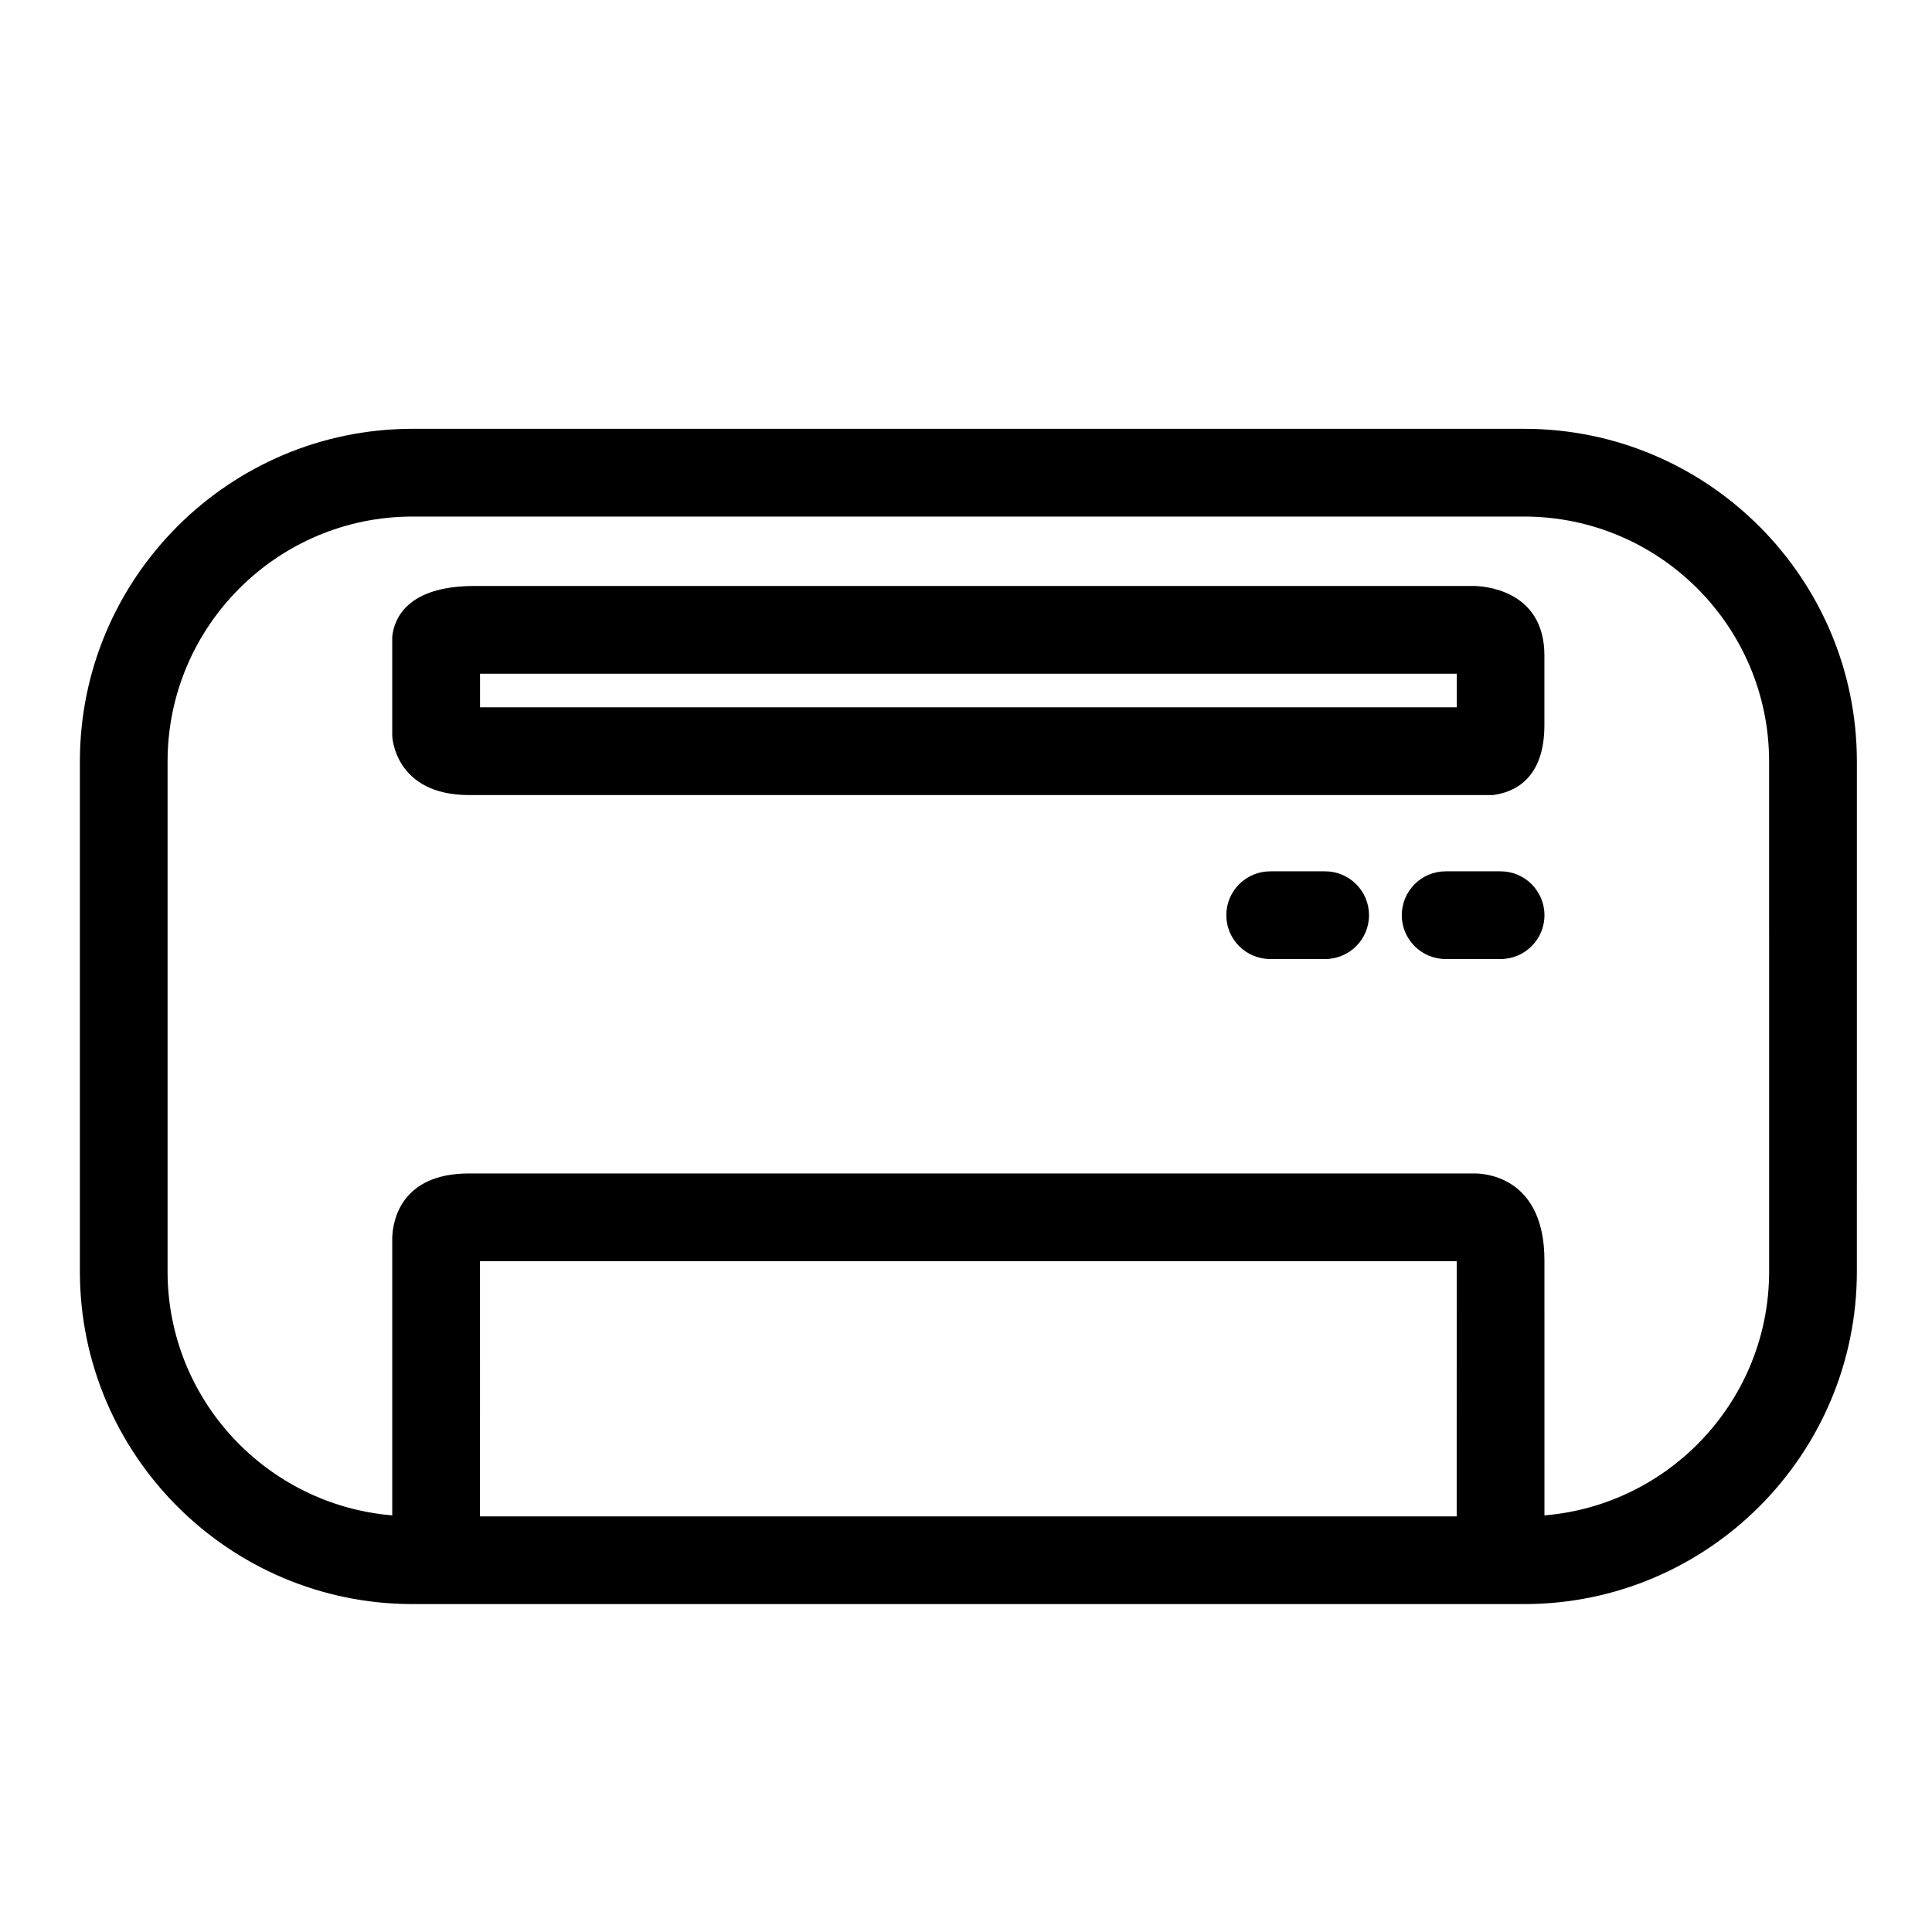<?xml version="1.0" encoding="UTF-8"?>
<!-- Uploaded to: SVG Repo, www.svgrepo.com, Generator: SVG Repo Mixer Tools -->
<svg fill="#000000" width="800px" height="800px" version="1.1" viewBox="144 144 512 512" xmlns="http://www.w3.org/2000/svg">
 <g>
  <path d="m495.18 374.91h-14.559c-6.418 0-11.633 5.211-11.633 11.625 0 6.418 5.215 11.617 11.633 11.617h14.559c6.418 0 11.625-5.203 11.625-11.617-0.004-6.414-5.207-11.625-11.625-11.625z"/>
  <path d="m541.68 374.91h-14.566c-6.418 0-11.625 5.211-11.625 11.625 0 6.418 5.203 11.617 11.625 11.617h14.566c6.41 0 11.617-5.203 11.617-11.617s-5.207-11.625-11.617-11.625z"/>
  <path d="m547.93 257.64h-294.6c-48.609 0-88.16 39.551-88.16 88.168v135.13c0 48.613 39.551 88.16 88.16 88.16h294.6c48.609 0 88.16-39.547 88.16-88.16l0.004-135.13c-0.004-48.613-39.559-88.168-88.16-88.168zm-17.891 288.22h-258.84l0.004-67.629h258.84zm82.801-64.926c0 33.98-26.258 61.902-59.543 64.66l-0.004-67.559c0-21.113-14.359-22.93-18.055-23.055l-266.91-0.004c-18.27 0-20.215 12.773-20.375 16.902v73.711c-33.277-2.758-59.543-30.676-59.543-64.66v-135.12c0-35.797 29.129-64.914 64.914-64.914h294.6c35.789 0 64.91 29.125 64.91 64.914z"/>
  <path d="m534.61 299.29h-264.83c-17.887 0-21.297 8.629-21.832 13.406v26.336s0.523 15.668 20.375 15.668h271.34c5.598-0.734 13.621-4.254 13.621-18.566v-18.406c0.008-17.672-16.555-18.418-18.68-18.438zm-4.566 32.16h-258.83v-8.91h258.84v8.91z"/>
 </g>
</svg>